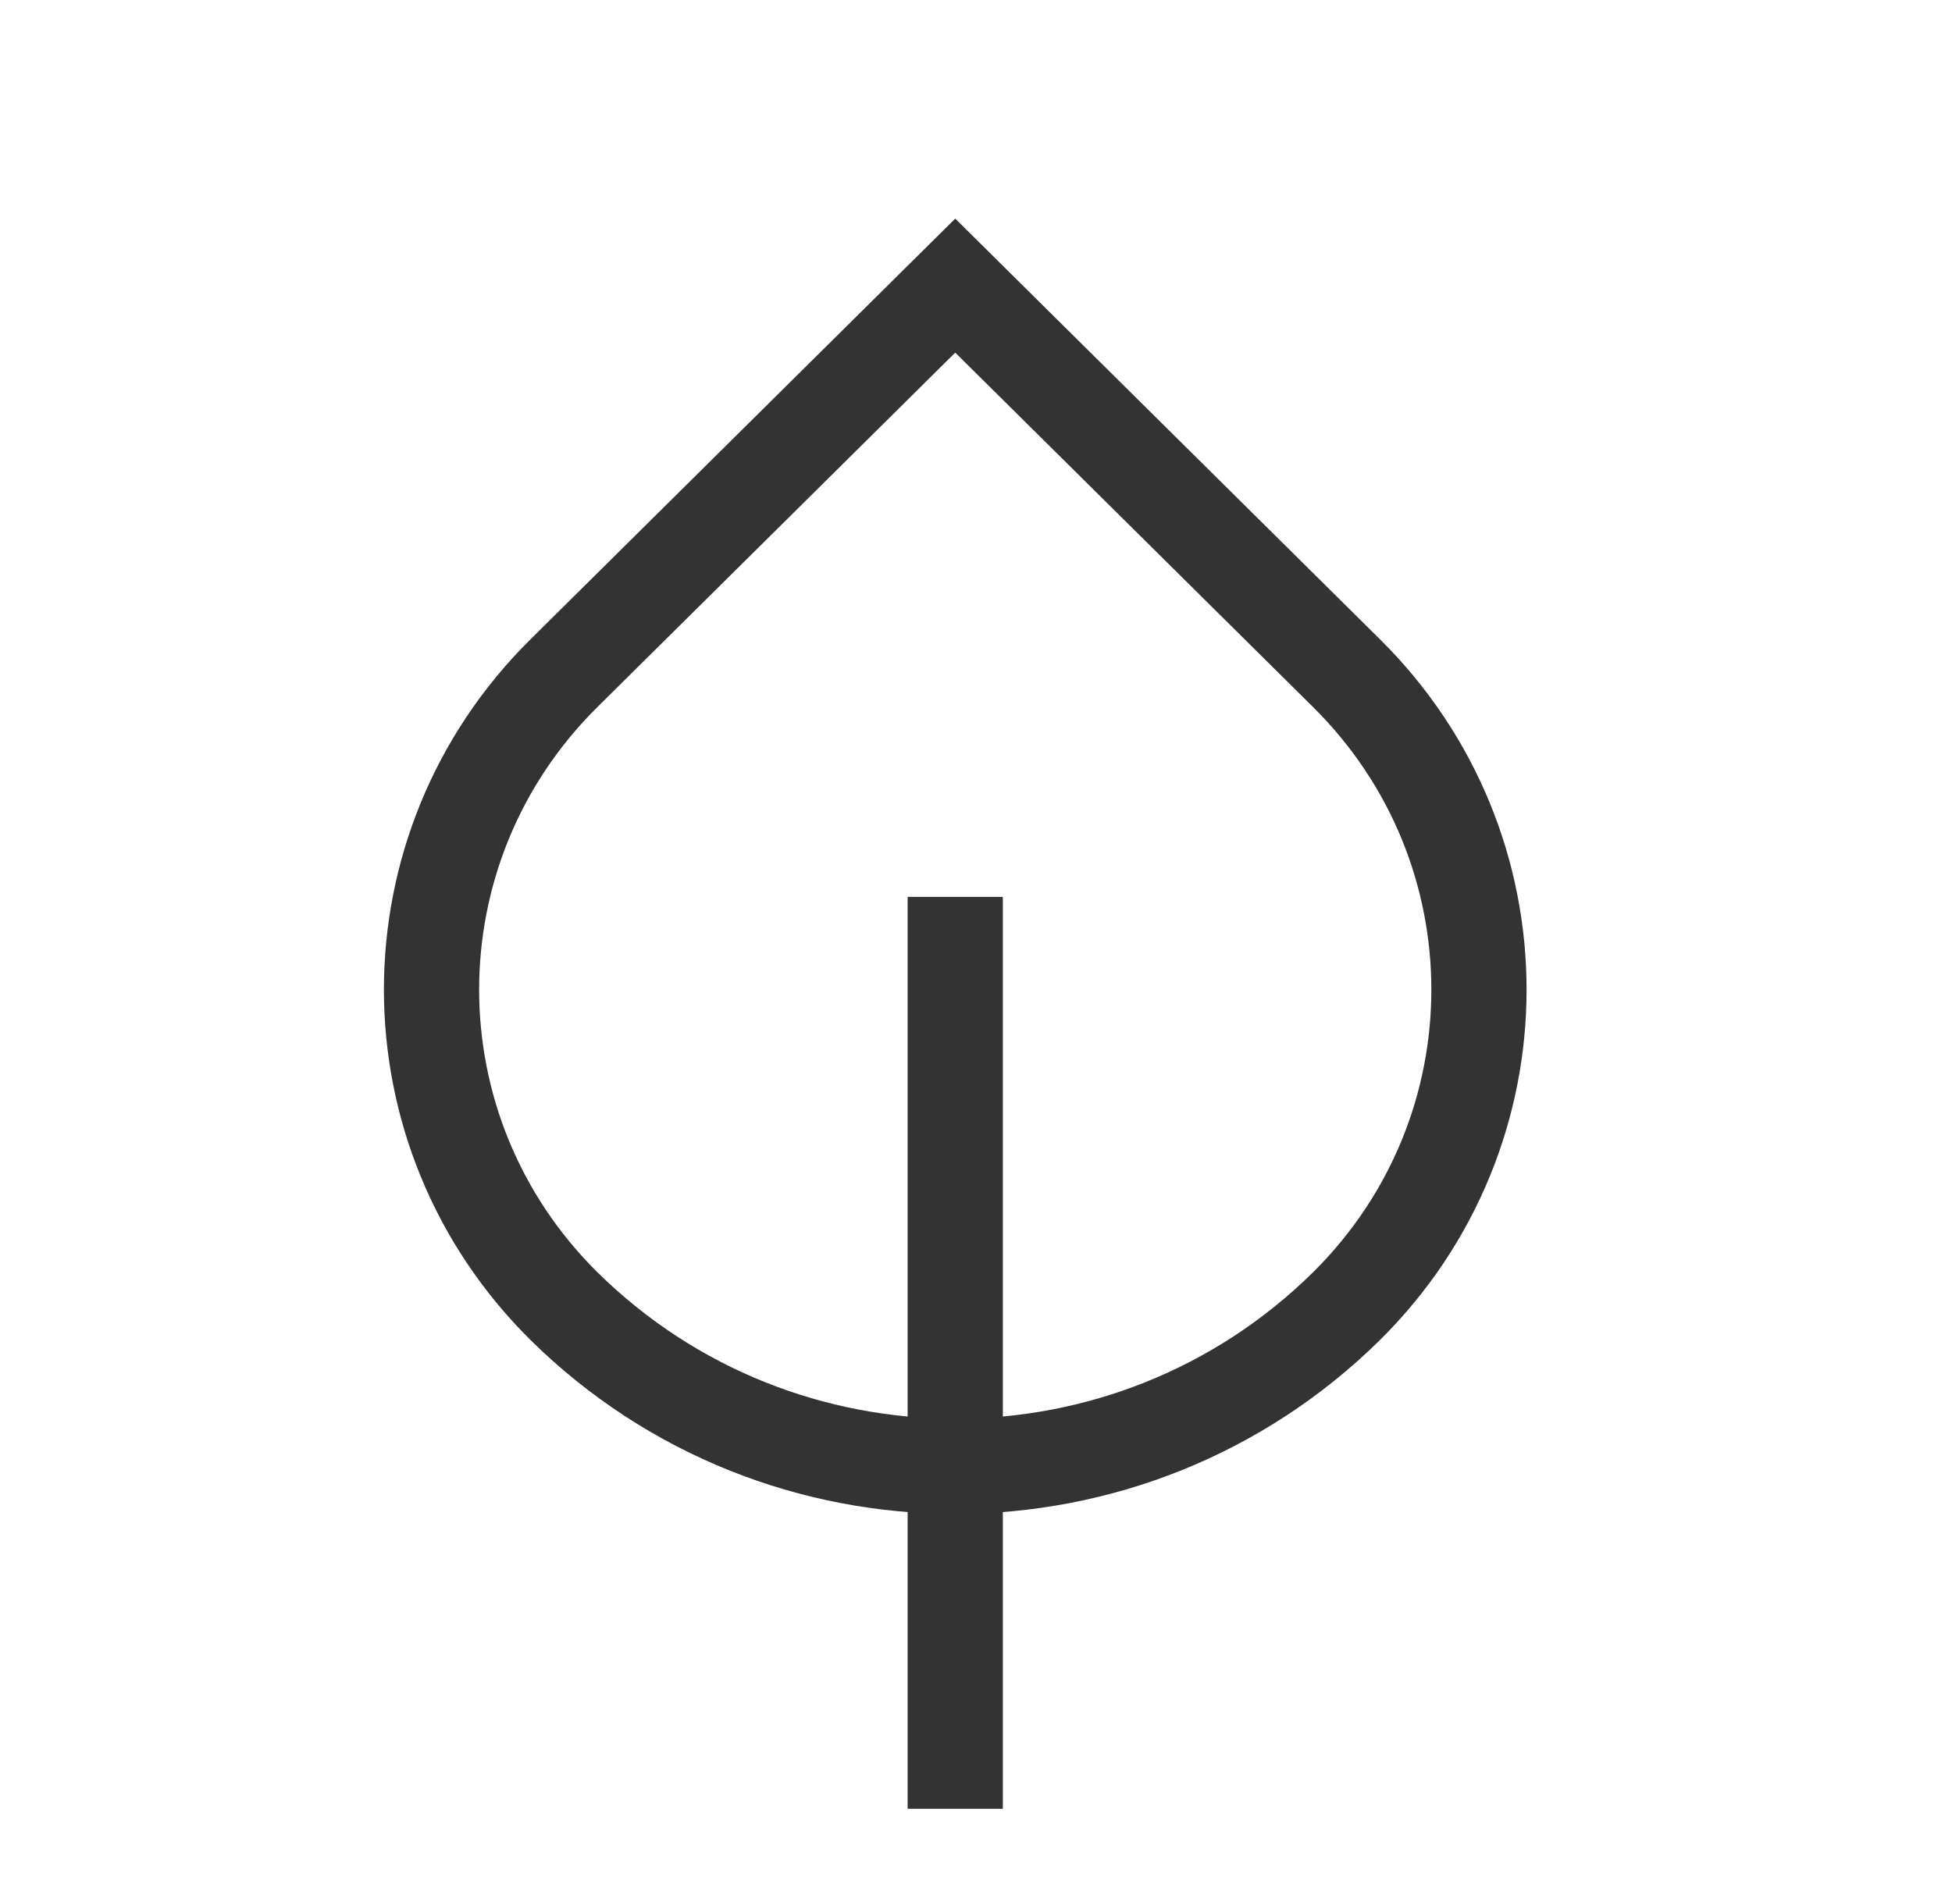 <svg width="41" height="40" viewBox="0 0 41 40" fill="none" xmlns="http://www.w3.org/2000/svg">
<path d="M11.844 27.438C8.137 23.766 8.137 17.815 11.844 14.144L20.064 6L28.284 14.144C31.991 17.815 31.991 23.766 28.284 27.438C23.735 31.927 16.393 31.927 11.844 27.438Z" stroke="#333333" stroke-width="2" stroke-miterlimit="10"/>
<path d="M20.064 38V18.842" stroke="#333333" stroke-width="2" stroke-miterlimit="10"/>
</svg>
